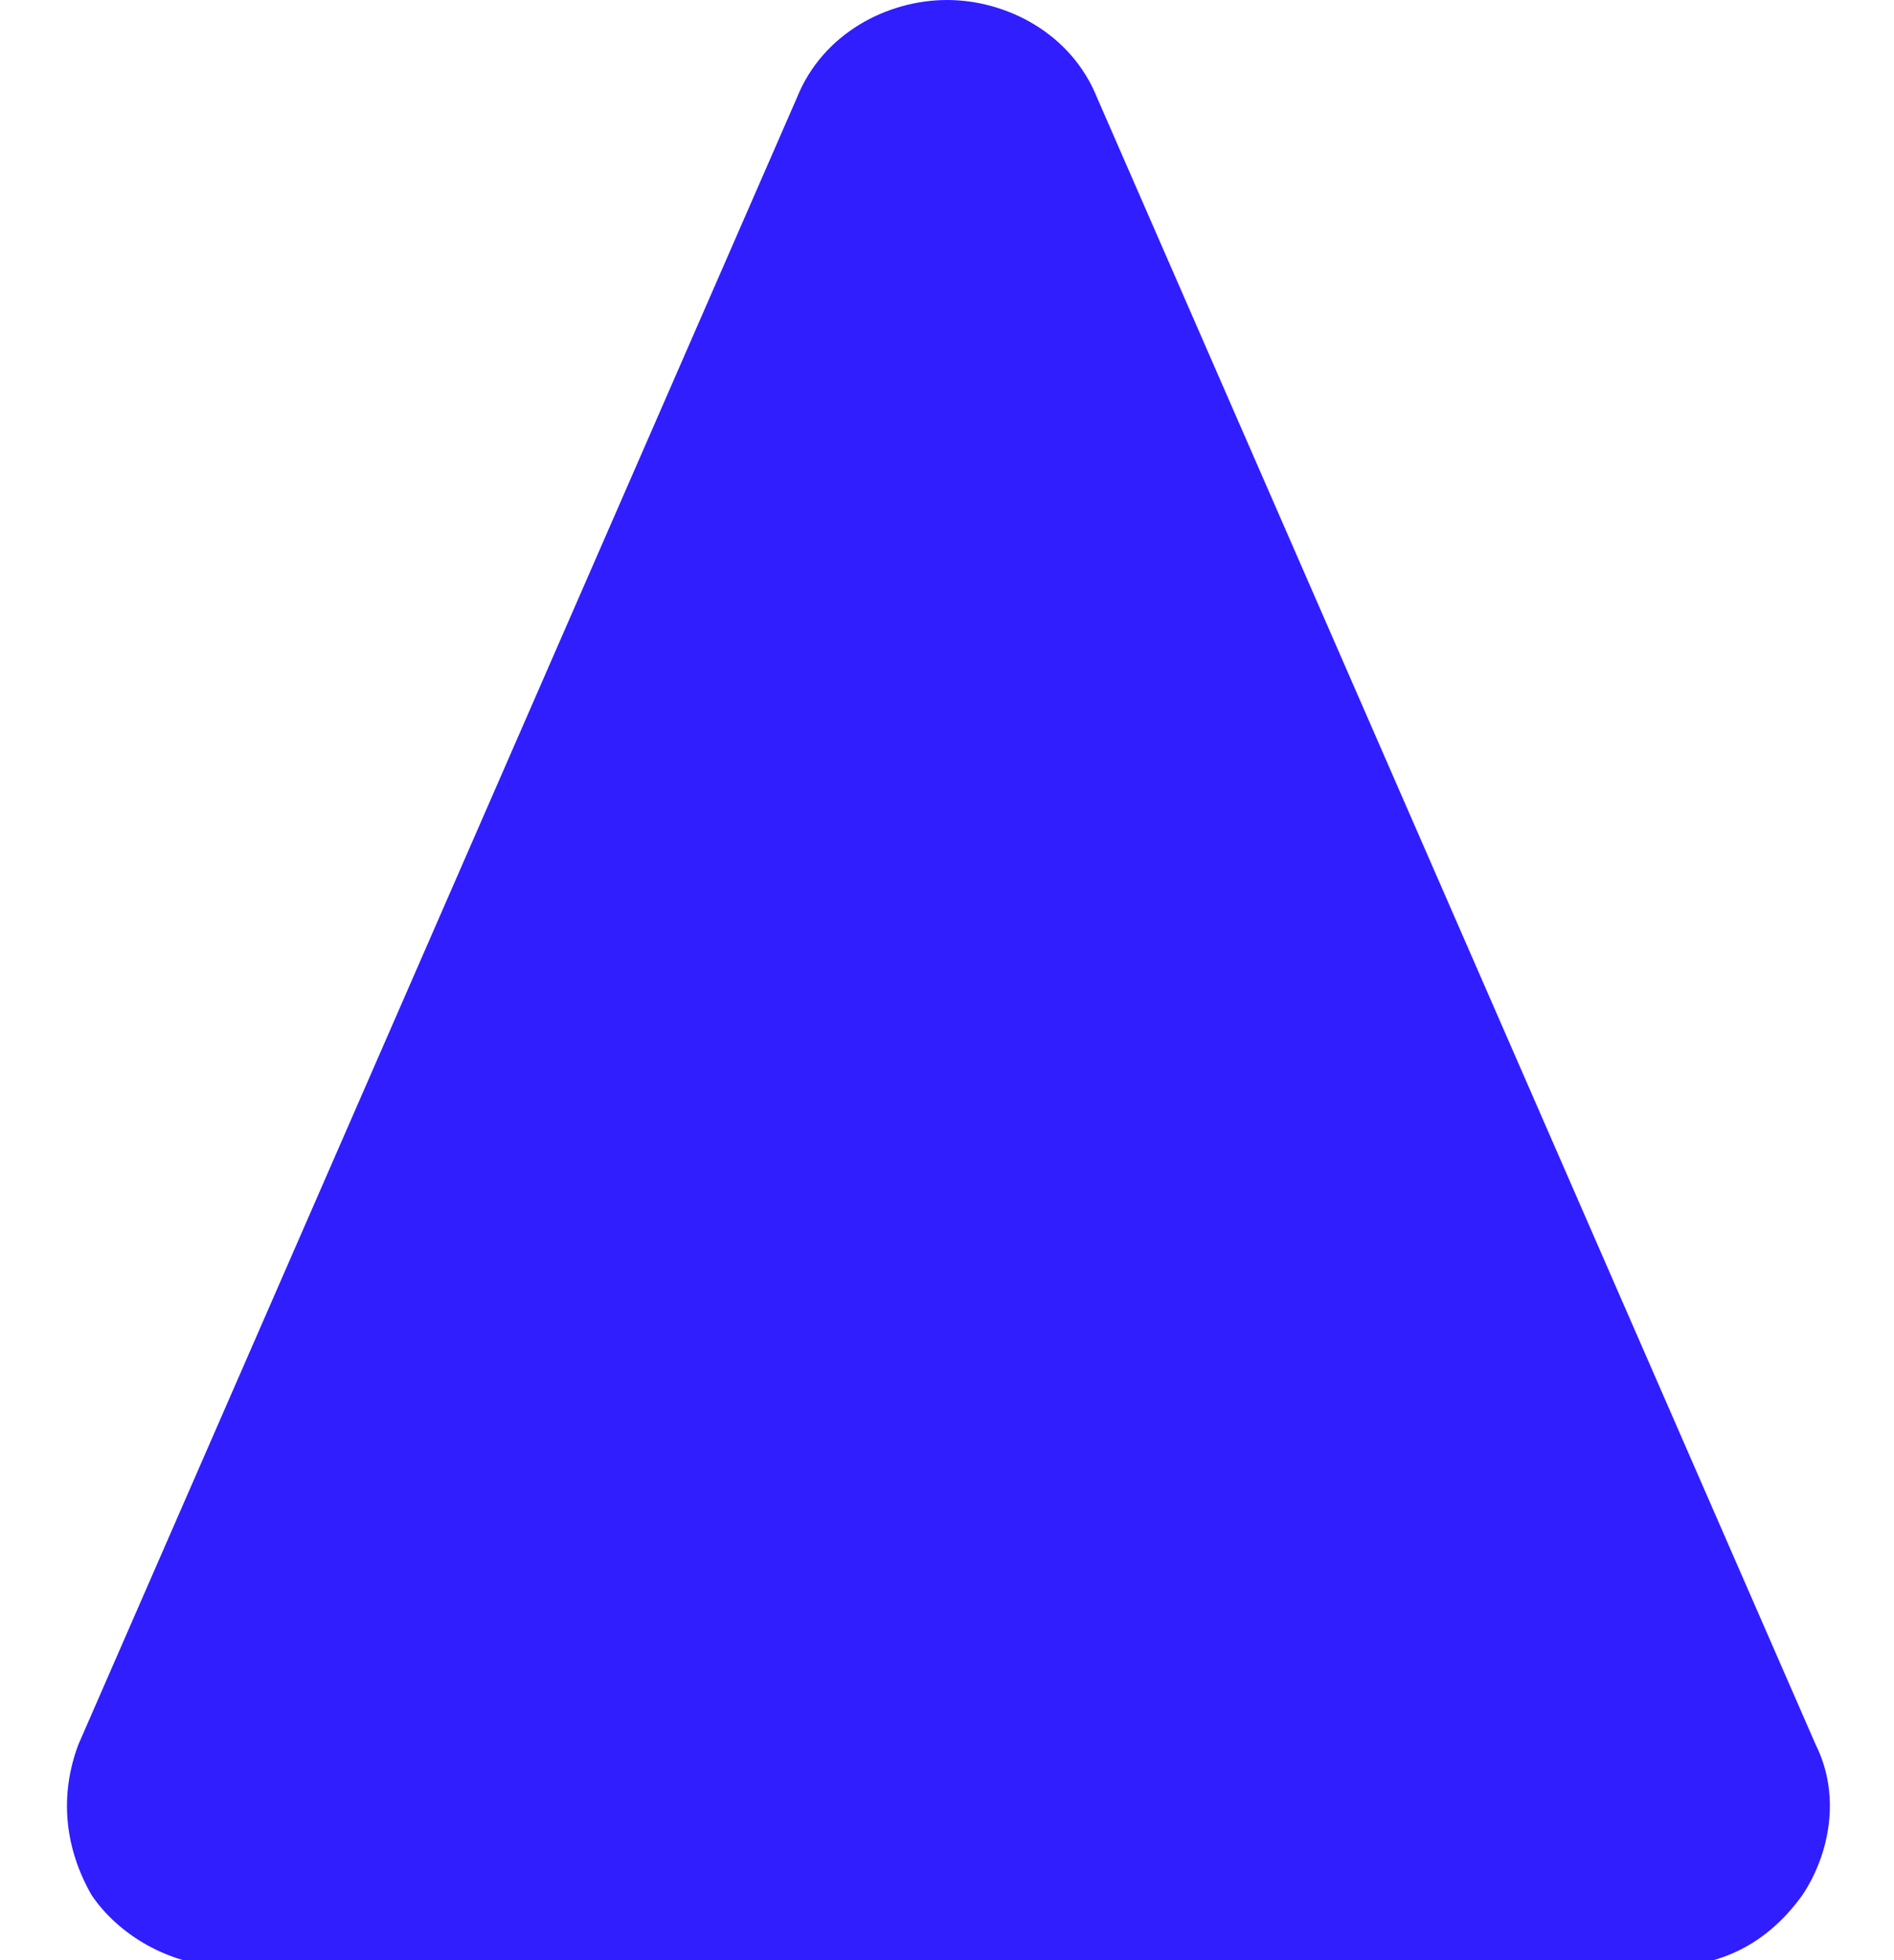 <svg xmlns="http://www.w3.org/2000/svg" id="Layer_1" data-name="Layer 1" viewBox="0 0 29 30"><defs><style> .cls-1 { fill: #301eff; stroke-width: 0px; } </style></defs><path class="cls-1" d="M12.2,1.5l-5.5,12.6L1.2,26.7c-.3.8-.2,1.6.2,2.3.4.6,1.2,1.1,2.1,1.1h22c.9,0,1.6-.4,2.1-1.1.4-.6.6-1.5.2-2.3l-5.5-12.6L16.8,1.5c-.4-1-1.4-1.5-2.3-1.5s-1.9.5-2.3,1.5h0Z"></path></svg>